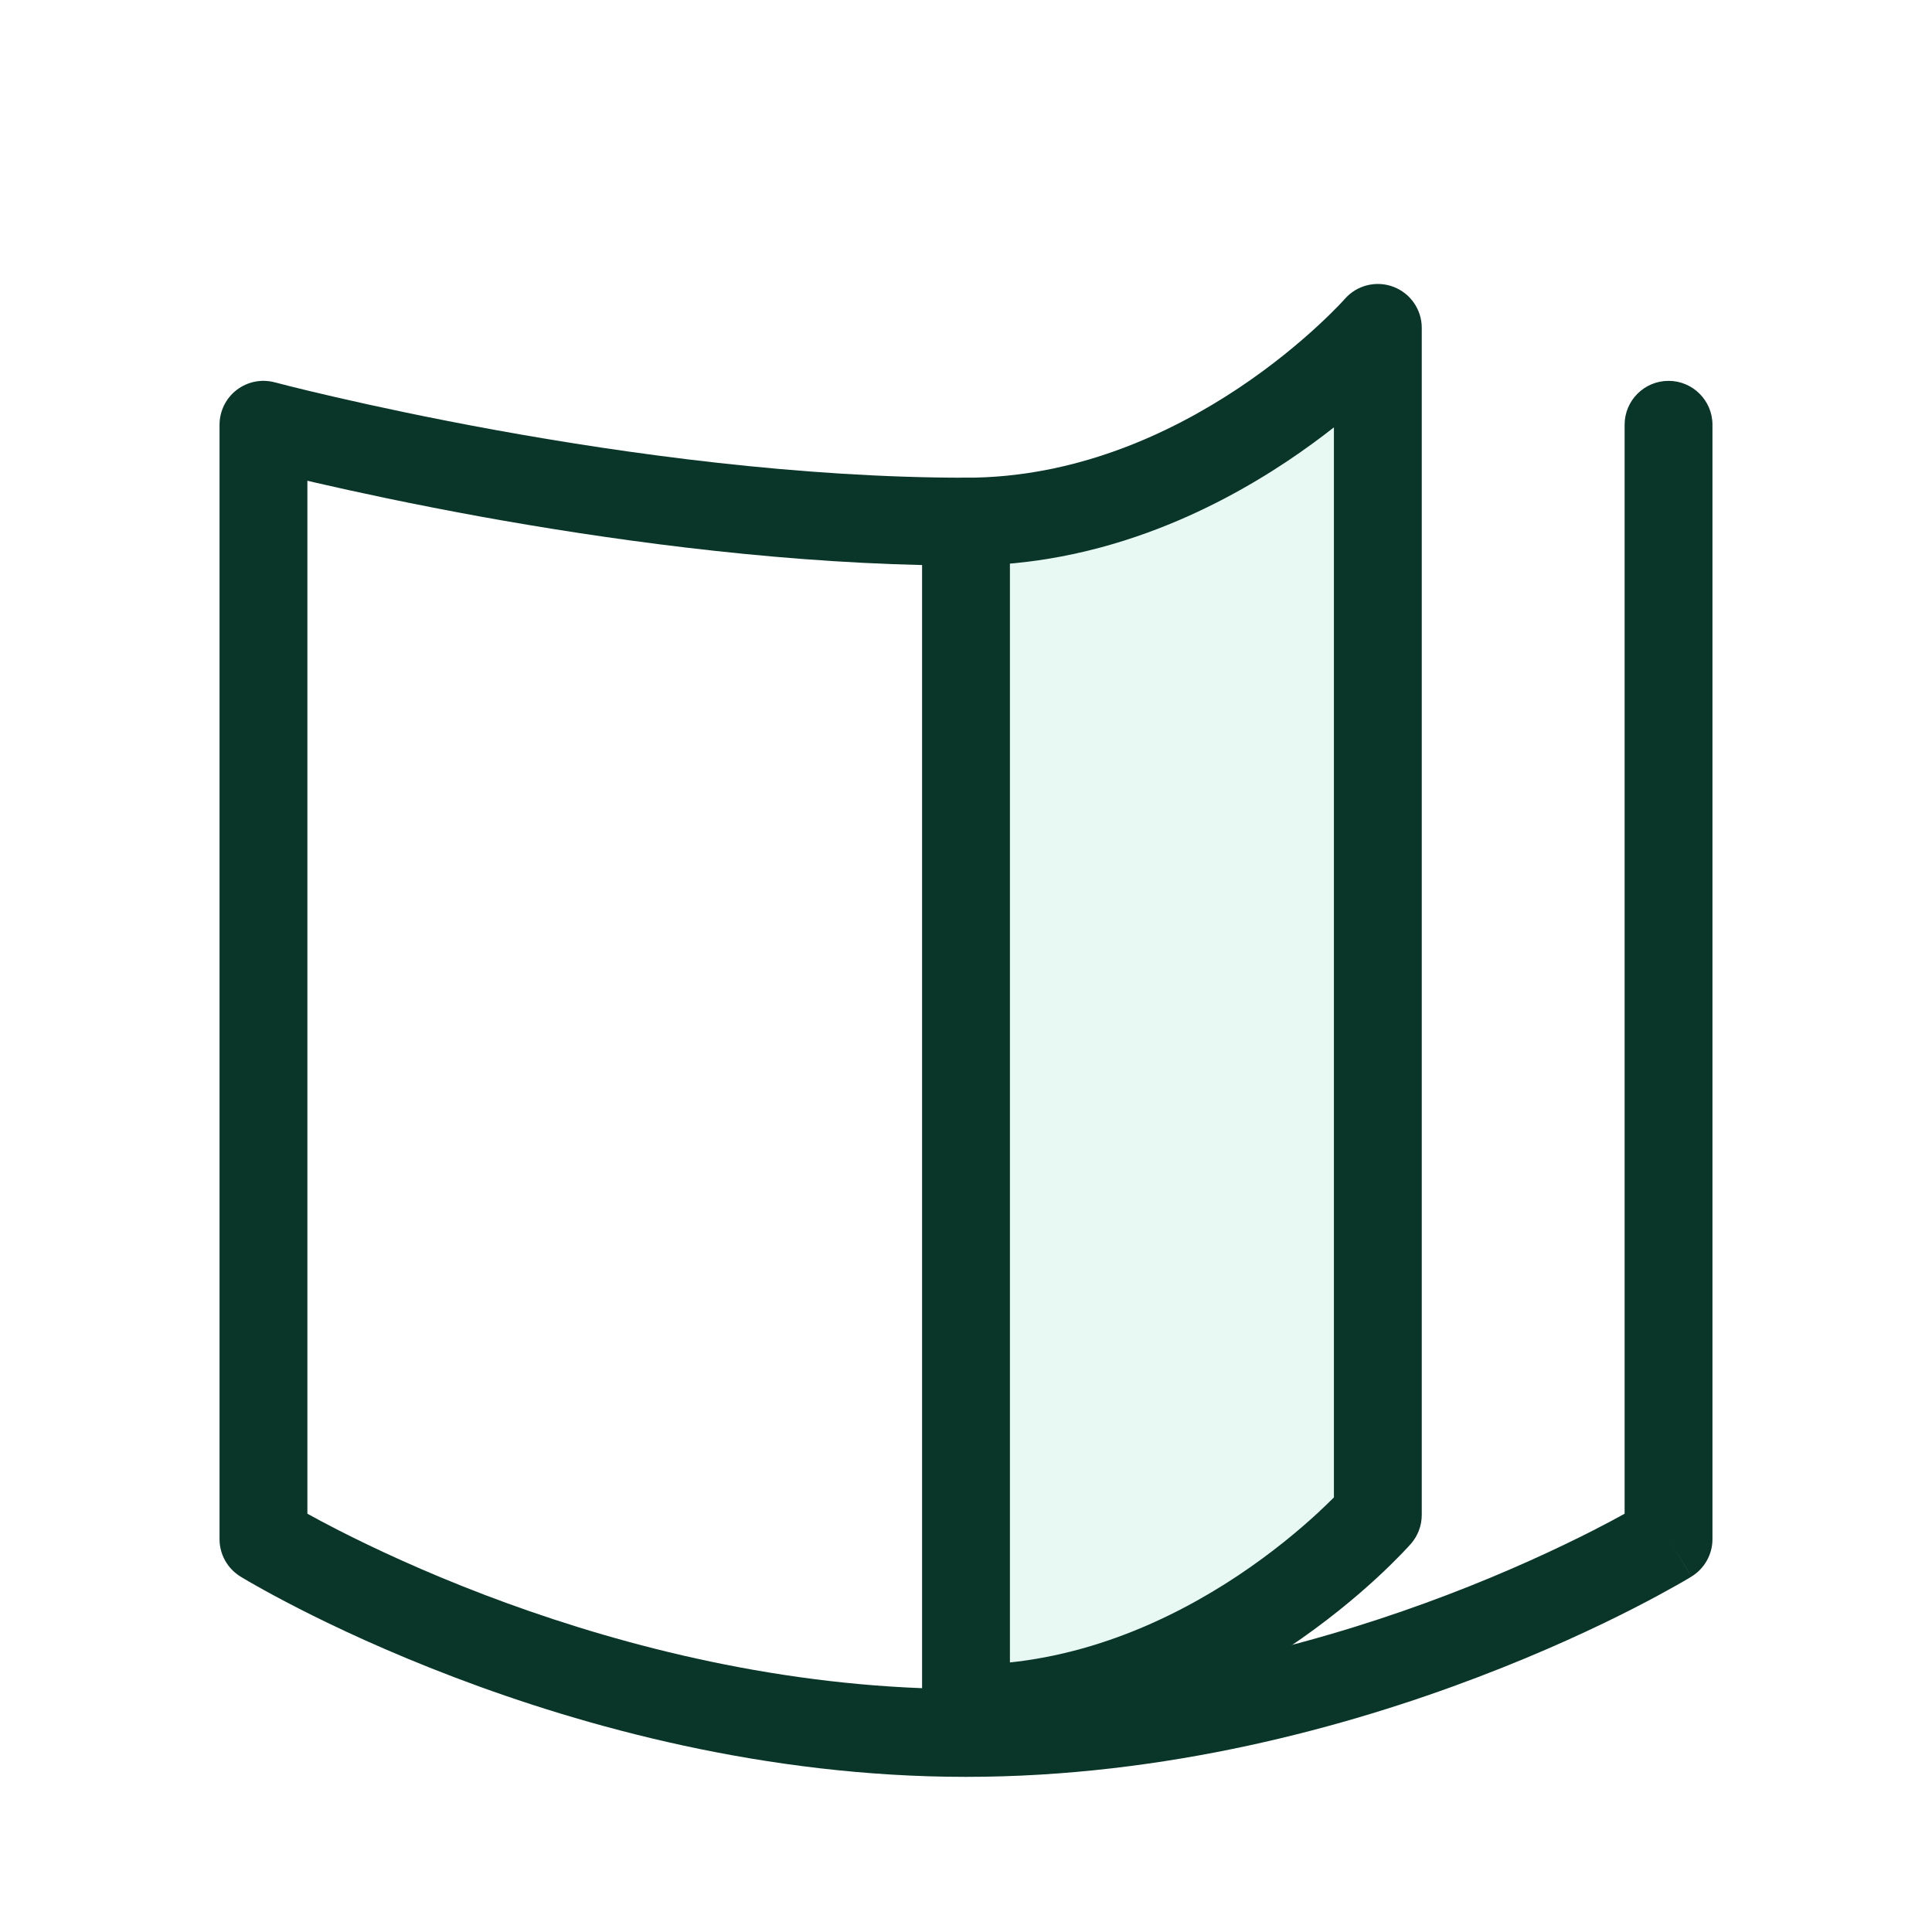 <svg width="30" height="30" viewBox="0 0 30 30" fill="none" xmlns="http://www.w3.org/2000/svg">
<g filter="url(#filter0_d_10001_10615)">
<path d="M14.945 7.5L21.764 4.773V21.818L18.354 24.545L14.945 25.227V7.5Z" fill="#E8F8F2"/>
<path fill-rule="evenodd" clip-rule="evenodd" d="M4.266 4.937C4.062 4.882 3.843 4.926 3.675 5.055C3.507 5.184 3.409 5.384 3.409 5.596V22.9C3.409 23.137 3.532 23.356 3.733 23.48L4.091 22.9C3.733 23.48 3.733 23.48 3.733 23.48L3.736 23.482L3.74 23.484L3.753 23.492L3.8 23.52C3.841 23.545 3.9 23.579 3.977 23.622C4.13 23.709 4.353 23.831 4.639 23.977C5.21 24.269 6.032 24.655 7.046 25.041C9.069 25.812 11.881 26.591 15 26.591C18.118 26.591 20.931 25.812 22.954 25.041C23.968 24.655 24.79 24.269 25.361 23.977C25.646 23.831 25.869 23.709 26.023 23.622C26.099 23.579 26.159 23.545 26.2 23.52L26.247 23.492L26.26 23.484L26.264 23.482L26.265 23.481C26.266 23.481 26.266 23.48 25.909 22.9L26.265 23.481C26.467 23.357 26.591 23.137 26.591 22.9V5.596C26.591 5.219 26.285 4.914 25.909 4.914C25.532 4.914 25.227 5.219 25.227 5.596V22.505C25.1 22.575 24.937 22.663 24.741 22.763C24.206 23.035 23.43 23.401 22.469 23.767C20.694 24.443 18.313 25.113 15.682 25.214V7.1C15.682 6.724 15.376 6.418 15 6.418C12.424 6.418 9.742 6.05 7.692 5.677C6.67 5.491 5.811 5.305 5.208 5.166C4.907 5.097 4.67 5.039 4.509 4.999C4.428 4.979 4.367 4.963 4.326 4.952L4.28 4.94L4.269 4.938L4.266 4.937C4.266 4.937 4.266 4.937 4.266 4.937ZM14.318 25.214V7.774C11.846 7.717 9.361 7.366 7.448 7.019C6.402 6.828 5.521 6.638 4.901 6.495C4.857 6.485 4.814 6.475 4.773 6.465V22.505C4.9 22.575 5.063 22.663 5.259 22.763C5.793 23.035 6.57 23.401 7.531 23.767C9.305 24.443 11.687 25.113 14.318 25.214Z" fill="#093628"/>
<path fill-rule="evenodd" clip-rule="evenodd" d="M21.635 3.453C21.901 3.553 22.077 3.807 22.077 4.091V22.523C22.077 22.689 22.017 22.848 21.908 22.973L21.395 22.523C21.908 22.973 21.908 22.972 21.908 22.973L21.906 22.974L21.904 22.977L21.895 22.987L21.867 23.018C21.843 23.044 21.809 23.081 21.765 23.126C21.677 23.217 21.55 23.344 21.387 23.495C21.061 23.796 20.586 24.196 19.986 24.596C18.793 25.391 17.063 26.215 15 26.215C14.623 26.215 14.318 25.91 14.318 25.533C14.318 25.156 14.623 24.851 15 24.851C16.699 24.851 18.166 24.17 19.23 23.461C19.759 23.108 20.177 22.756 20.462 22.493C20.563 22.399 20.647 22.317 20.713 22.252V5.636C20.497 5.806 20.254 5.984 19.986 6.163C18.793 6.958 17.063 7.782 15 7.782C14.623 7.782 14.318 7.477 14.318 7.1C14.318 6.724 14.623 6.418 15 6.418C16.699 6.418 18.166 5.737 19.23 5.028C19.759 4.676 20.177 4.323 20.462 4.06C20.604 3.929 20.712 3.821 20.784 3.747C20.819 3.71 20.845 3.682 20.862 3.664L20.879 3.645L20.882 3.642C21.069 3.428 21.369 3.353 21.635 3.453Z" fill="#093628"/>
</g>
<defs>
<filter id="filter0_d_10001_10615" x="-2" y="-1" width="34" height="34" filterUnits="userSpaceOnUse" color-interpolation-filters="sRGB">
<feFlood flood-opacity="0" result="BackgroundImageFix"/>
<feColorMatrix in="SourceAlpha" type="matrix" values="0 0 0 0 0 0 0 0 0 0 0 0 0 0 0 0 0 0 127 0" result="hardAlpha"/>
<feOffset dy="1"/>
<feGaussianBlur stdDeviation="1"/>
<feComposite in2="hardAlpha" operator="out"/>
<feColorMatrix type="matrix" values="0 0 0 0 0.138 0 0 0 0 0.534 0 0 0 0 1 0 0 0 0.15 0"/>
<feBlend mode="normal" in2="BackgroundImageFix" result="effect1_dropShadow_10001_10615"/>
<feBlend mode="normal" in="SourceGraphic" in2="effect1_dropShadow_10001_10615" result="shape"/>
</filter>
</defs>
</svg>
